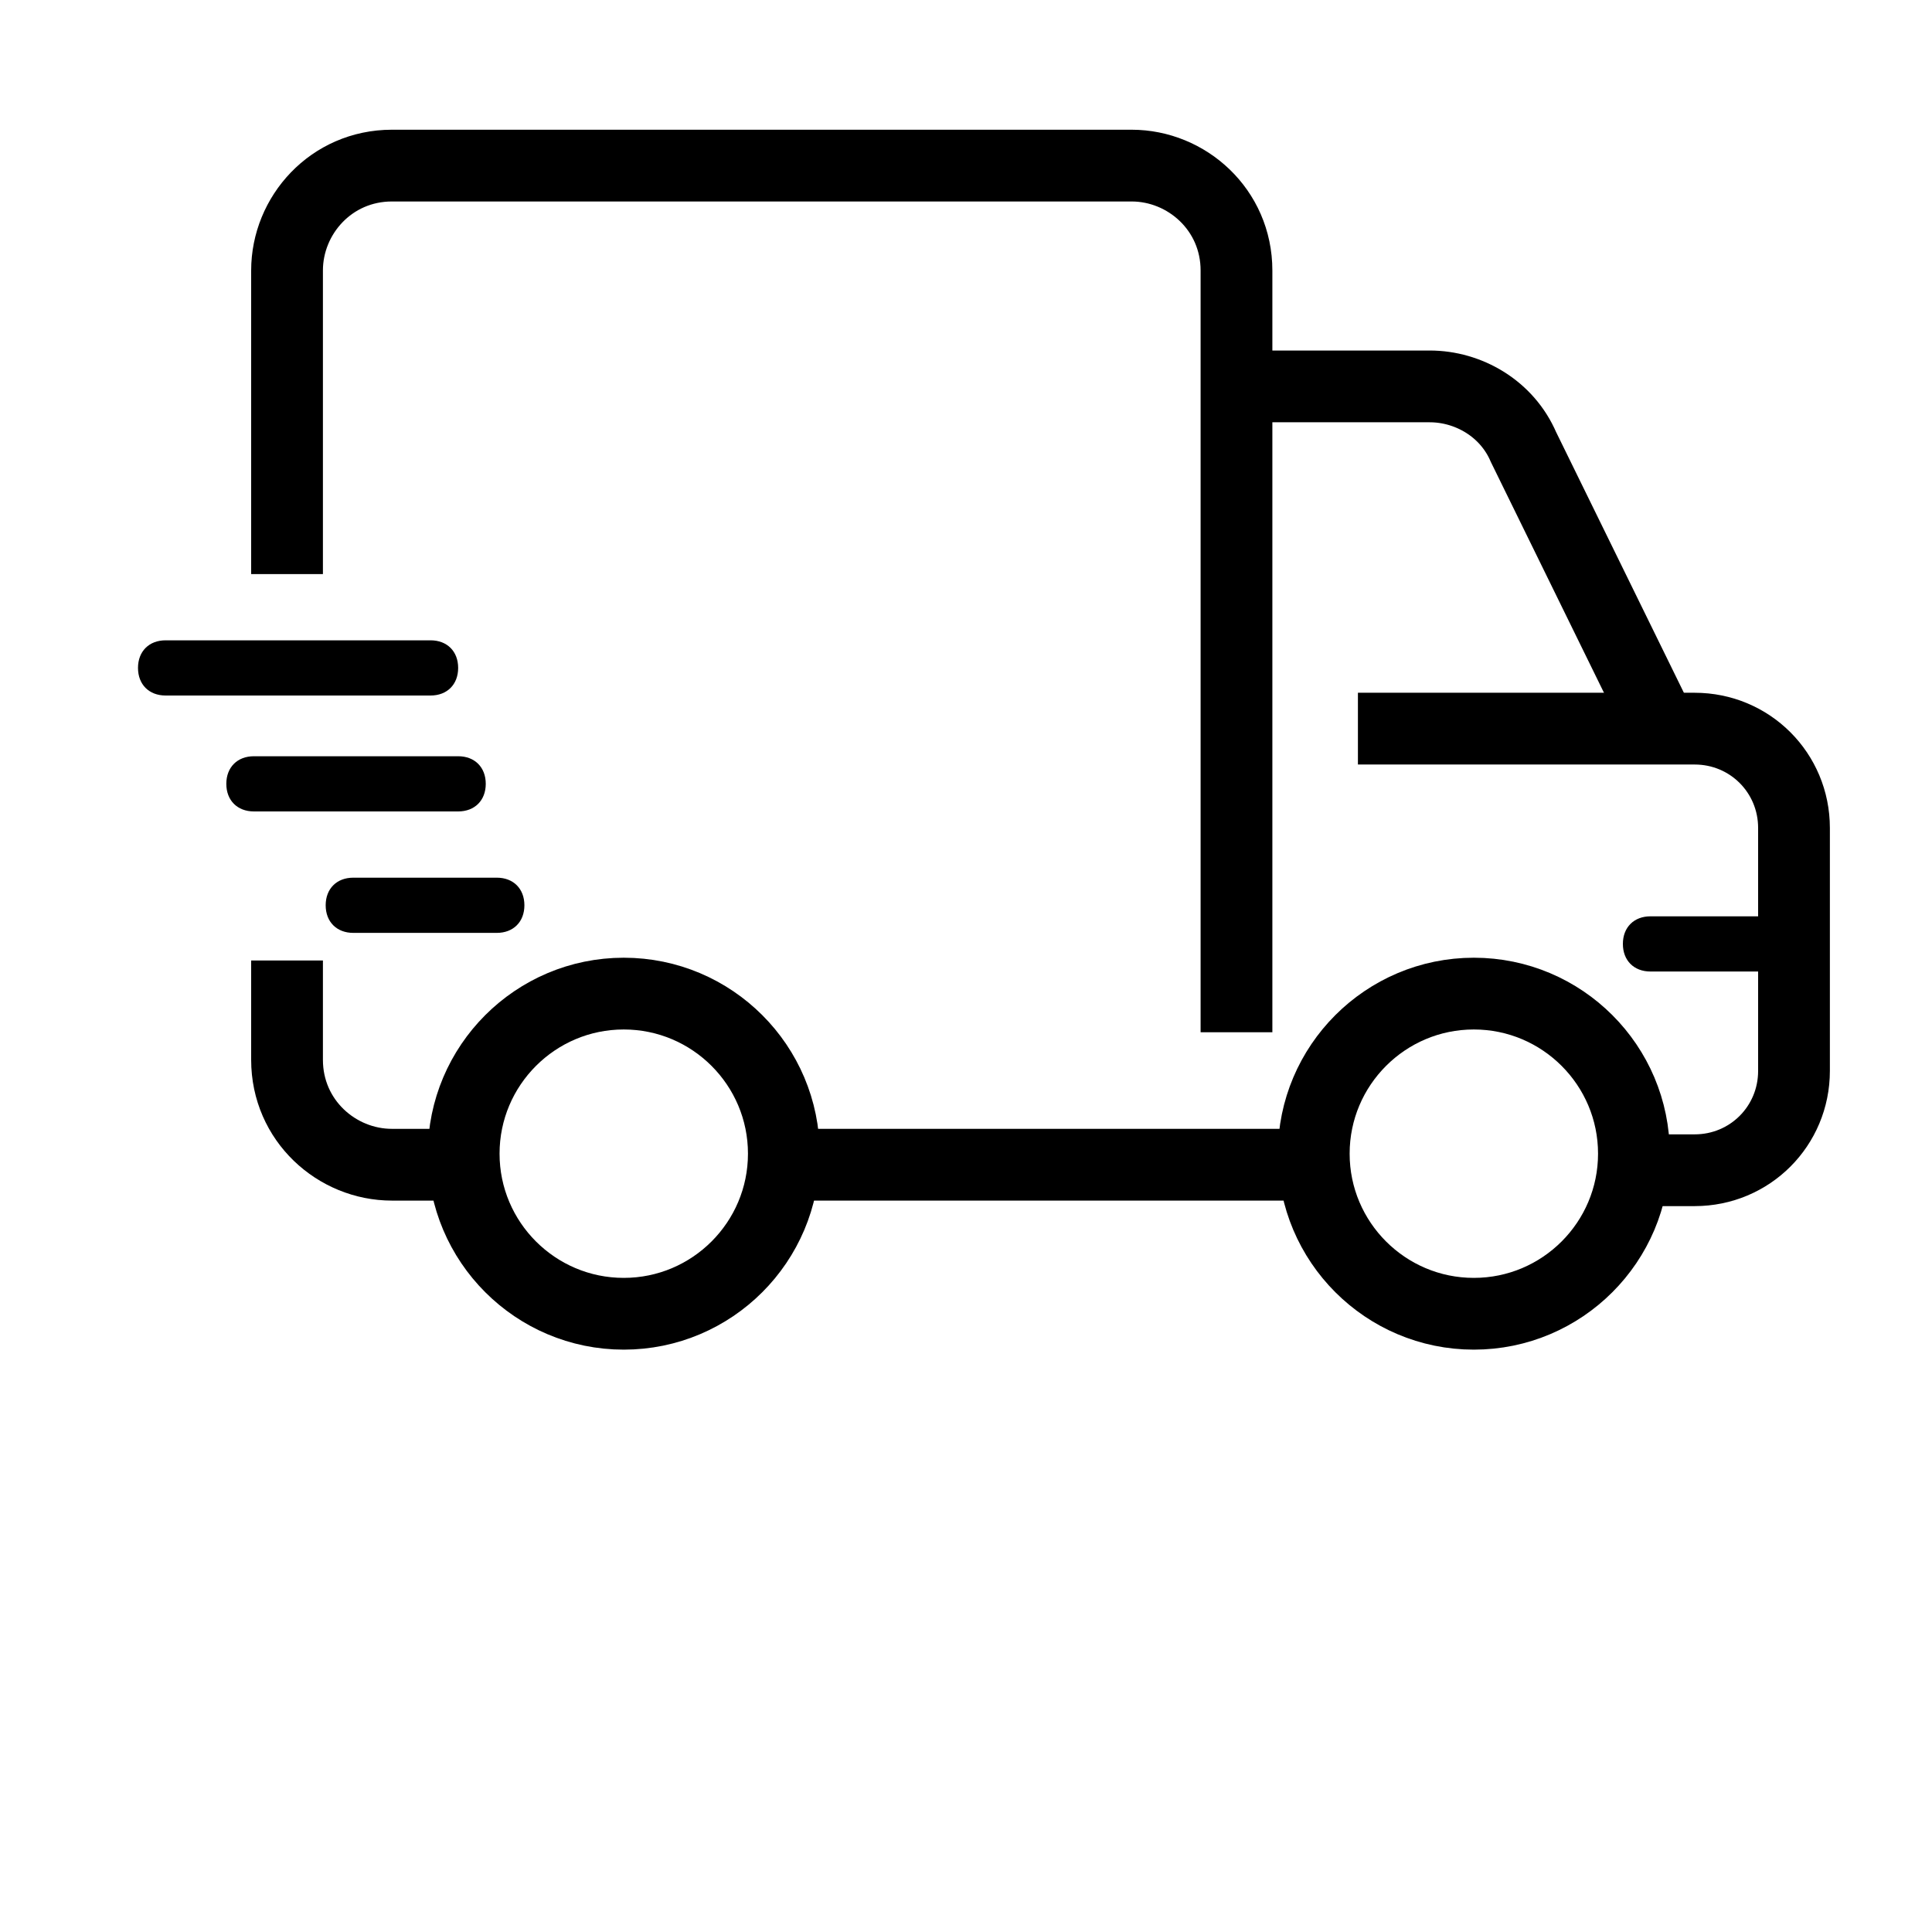 <?xml version="1.0" encoding="UTF-8"?>
<svg xmlns="http://www.w3.org/2000/svg" version="1.1" viewBox="0 0 35 35">
  <defs>
    <style>
      .cls-1 {
        stroke-miterlimit: 10;
        stroke-width: 1.3px;
      }

      .cls-1, .cls-2 {
        fill: none;
        stroke: #000;
      }

      .cls-2 {
        stroke-width: 2.4px;
      }
    </style>
  </defs>
  <!-- Generator: Adobe Illustrator 28.6.0, SVG Export Plug-In . SVG Version: 1.2.0 Build 709)  -->
  <g>
    <g id="Layer_2">
      <g>
        <circle class="cls-2" cx="72.5" cy="17.5" r="14.4"/>
        <path d="M73.8,16.2c-2.6-.8-3.8-1.4-3.8-2.7s1.6-2,2.6-2c1.9,0,2.6,1.4,2.7,1.9l2.3-1c-.2-.6-1.2-2.7-3.8-3.2v-1.8h-2.5v1.8c-3.7.8-3.8,4.1-3.8,4.3,0,3.3,3.2,4.2,4.8,4.8,2.3.8,3.3,1.5,3.3,2.9s-1.5,2.3-2.8,2.3c-2.6,0-3.4-2.7-3.5-3l-2.4,1c.9,3.2,3.3,4,4.3,4.3v1.9h2.5v-1.8c.7-.1,4.3-.8,4.3-4.6,0-2-.9-3.8-4.3-5Z"/>
      </g>
      <g>
        <path class="cls-1" d="M11.3,23.8c1.6,0,2.9-1.3,2.9-2.9s-1.3-2.9-2.9-2.9-2.9,1.3-2.9,2.9,1.3,2.9,2.9,2.9Z"/>
        <path class="cls-1" d="M26.7,23.8c1.6,0,2.9-1.3,2.9-2.9s-1.3-2.9-2.9-2.9-2.9,1.3-2.9,2.9,1.3,2.9,2.9,2.9Z"/>
        <path class="cls-1" d="M5.2,10.4v-5.5c0-1,.8-1.9,1.9-1.9h13.4c1,0,1.9.8,1.9,1.9v13.8"/>
        <path class="cls-1" d="M8.4,21.1h-1.3c-1,0-1.9-.8-1.9-1.9v-1.8"/>
        <path class="cls-1" d="M19.6,21.1h-5.5"/>
        <path class="cls-1" d="M23.9,21.1h-4.3"/>
        <path class="cls-1" d="M24.6,13.2h6.1c1,0,1.8.8,1.8,1.8v4.4c0,1-.8,1.8-1.8,1.8h-1.1"/>
        <path class="cls-1" d="M22.3,7h3.6c.7,0,1.4.4,1.7,1.1l2.5,5.1"/>
        <path d="M7.9,11.6H3c-.3,0-.5.2-.5.5s.2.5.5.5h4.8c.3,0,.5-.2.5-.5s-.2-.5-.5-.5Z"/>
        <path d="M8.3,13.7h-3.7c-.3,0-.5.2-.5.5s.2.5.5.5h3.7c.3,0,.5-.2.5-.5s-.2-.5-.5-.5Z"/>
        <path d="M9,15.9h-2.6c-.3,0-.5.2-.5.5s.2.5.5.5h2.6c.3,0,.5-.2.5-.5s-.2-.5-.5-.5Z"/>
        <path d="M32,16.6h-2.1c-.3,0-.5.2-.5.5s.2.5.5.5h2.1c.3,0,.5-.2.5-.5s-.2-.5-.5-.5Z"/>
      </g>
      <g>
        <path d="M196.4,14.5c-.3-.4-.5-.8-.7-1.3-.1-.5-.2-1-.2-1.5,0-1.1-.3-2.1-.9-3-.7-.8-1.6-1.4-2.6-1.8-.5-.2-.9-.4-1.4-.7-.4-.3-.7-.7-1.1-1.1-.6-.9-1.5-1.5-2.5-1.9-1-.2-2.1-.2-3.1.1-.5.1-1,.2-1.5.2-.5,0-1-.1-1.5-.2-1-.3-2.1-.3-3.1-.1-1,.4-1.9,1.1-2.5,1.9-.3.4-.7.7-1.1,1.1-.4.3-.9.5-1.3.7-1,.3-1.9.9-2.6,1.8-.6.9-.9,1.9-.9,3,0,.5-.1,1-.2,1.5-.2.5-.4.9-.7,1.3-.6.9-1,1.9-1.1,3,0,1.1.5,2.1,1.1,3,.3.4.5.8.7,1.3.1.5.2,1,.2,1.5,0,1.1.3,2.1.9,3,.7.8,1.6,1.4,2.6,1.8.5.2.9.4,1.4.7.4.3.7.7,1.1,1.1.6.9,1.5,1.5,2.5,1.9,1,.2,2.1.2,3.1-.1.5-.1,1-.2,1.5-.2.5,0,1,.1,1.5.2.6.2,1.3.3,1.9.3.4,0,.8,0,1.2-.2,1-.4,1.9-1.1,2.5-1.9.3-.4.7-.7,1.1-1.1.4-.3.9-.5,1.3-.7,1-.3,1.9-.9,2.6-1.8.6-.9.9-1.9.9-3,0-.5.1-1,.2-1.5.2-.5.4-.9.7-1.3.6-.9,1-1.9,1.1-3,0-1.1-.5-2.1-1.1-3ZM194.6,19.4c-.3.5-.6,1.1-.9,1.7-.2.6-.3,1.3-.3,2,0,.7-.2,1.4-.5,2-.5.5-1.1.9-1.8,1.1-.6.2-1.2.5-1.7.9-.5.4-1,.9-1.4,1.4-.4.6-1,1-1.6,1.3-.7.1-1.4,0-2-.2-.7-.2-1.3-.3-2-.3-.7,0-1.3.1-2,.3-.6.2-1.3.3-2,.2-.6-.3-1.2-.8-1.6-1.3-.4-.5-.9-1-1.4-1.4-.5-.4-1.1-.7-1.7-.9-.7-.2-1.3-.6-1.8-1.1-.3-.6-.5-1.3-.5-2,0-.7-.2-1.3-.3-2-.2-.6-.5-1.2-.9-1.7-.4-.6-.7-1.2-.8-1.9.1-.7.4-1.4.8-1.9.3-.5.6-1.1.9-1.7.2-.6.3-1.3.3-2,0-.7.2-1.4.5-2,.5-.5,1.1-.9,1.8-1.1.6-.2,1.2-.5,1.7-.9.5-.4,1-.9,1.4-1.4.4-.6,1-1,1.6-1.3.7-.1,1.4,0,2,.2.7.2,1.3.3,2,.3.7,0,1.3-.1,2-.3.6-.2,1.3-.3,2-.2.6.3,1.2.8,1.6,1.3.4.5.9,1,1.4,1.4.5.4,1.1.7,1.7.9.7.2,1.3.6,1.8,1.1.3.6.5,1.3.5,2,0,.7.2,1.3.3,1.9.2.6.5,1.2.9,1.7.4.6.7,1.2.8,2-.1.7-.4,1.4-.8,1.9h0Z"/>
        <path d="M187,13.6l-6.4,5.5-2.4-2.9c-.4-.4-1-.5-1.5-.1-.4.4-.5,1-.1,1.5l3.1,3.7c.2.2.4.3.7.4h0c.2,0,.5,0,.7-.2l7.2-6.2c.2-.2.4-.4.4-.7,0-.3,0-.6-.2-.8-.2-.2-.4-.3-.7-.4-.3,0-.6,0-.8.3Z"/>
      </g>
      <g>
        <path d="M128.9,24h-14.4v-13s23.7,0,23.7,0v7c0,.6.4,1,1,1s1-.4,1-1v-7.7c0-.4-.1-.8-.3-1.1l-3.7-5.3c-.4-.5-.9-.8-1.6-.8h-16.6c-.6,0-1.2.3-1.6.8l-3.7,5.3c-.2.3-.3.7-.3,1.1v13.8c0,1.1.9,1.9,1.9,1.9h14.5c.6,0,1-.4,1-1s-.4-1-1-1ZM137.4,9h-10v-4s7.2,0,7.2,0l2.8,4ZM118.1,5.1h7.3s0,3.9,0,3.9h-10l2.7-3.9Z"/>
        <path d="M129.4,13.5h-6.1c-.6,0-1,.4-1,1s.4,1,1,1h6.1c.6,0,1-.4,1-1s-.4-1-1-1Z"/>
        <path d="M139.1,21.5h-4.4l.5-.5c.4-.4.4-1,0-1.4-.4-.4-1-.4-1.4,0l-2.2,2.2c-.4.4-.4,1,0,1.4l2.2,2.2c.2.2.5.3.7.3s.5,0,.7-.3c.4-.4.4-1,0-1.4l-.5-.5h4.4c.8,0,1.4.6,1.4,1.4s-.6,1.4-1.4,1.4h-1.6c-.6,0-1,.4-1,1s.4,1,1,1h1.6c1.9,0,3.4-1.5,3.4-3.4s-1.5-3.4-3.4-3.4Z"/>
      </g>
    </g>
  </g>
</svg>